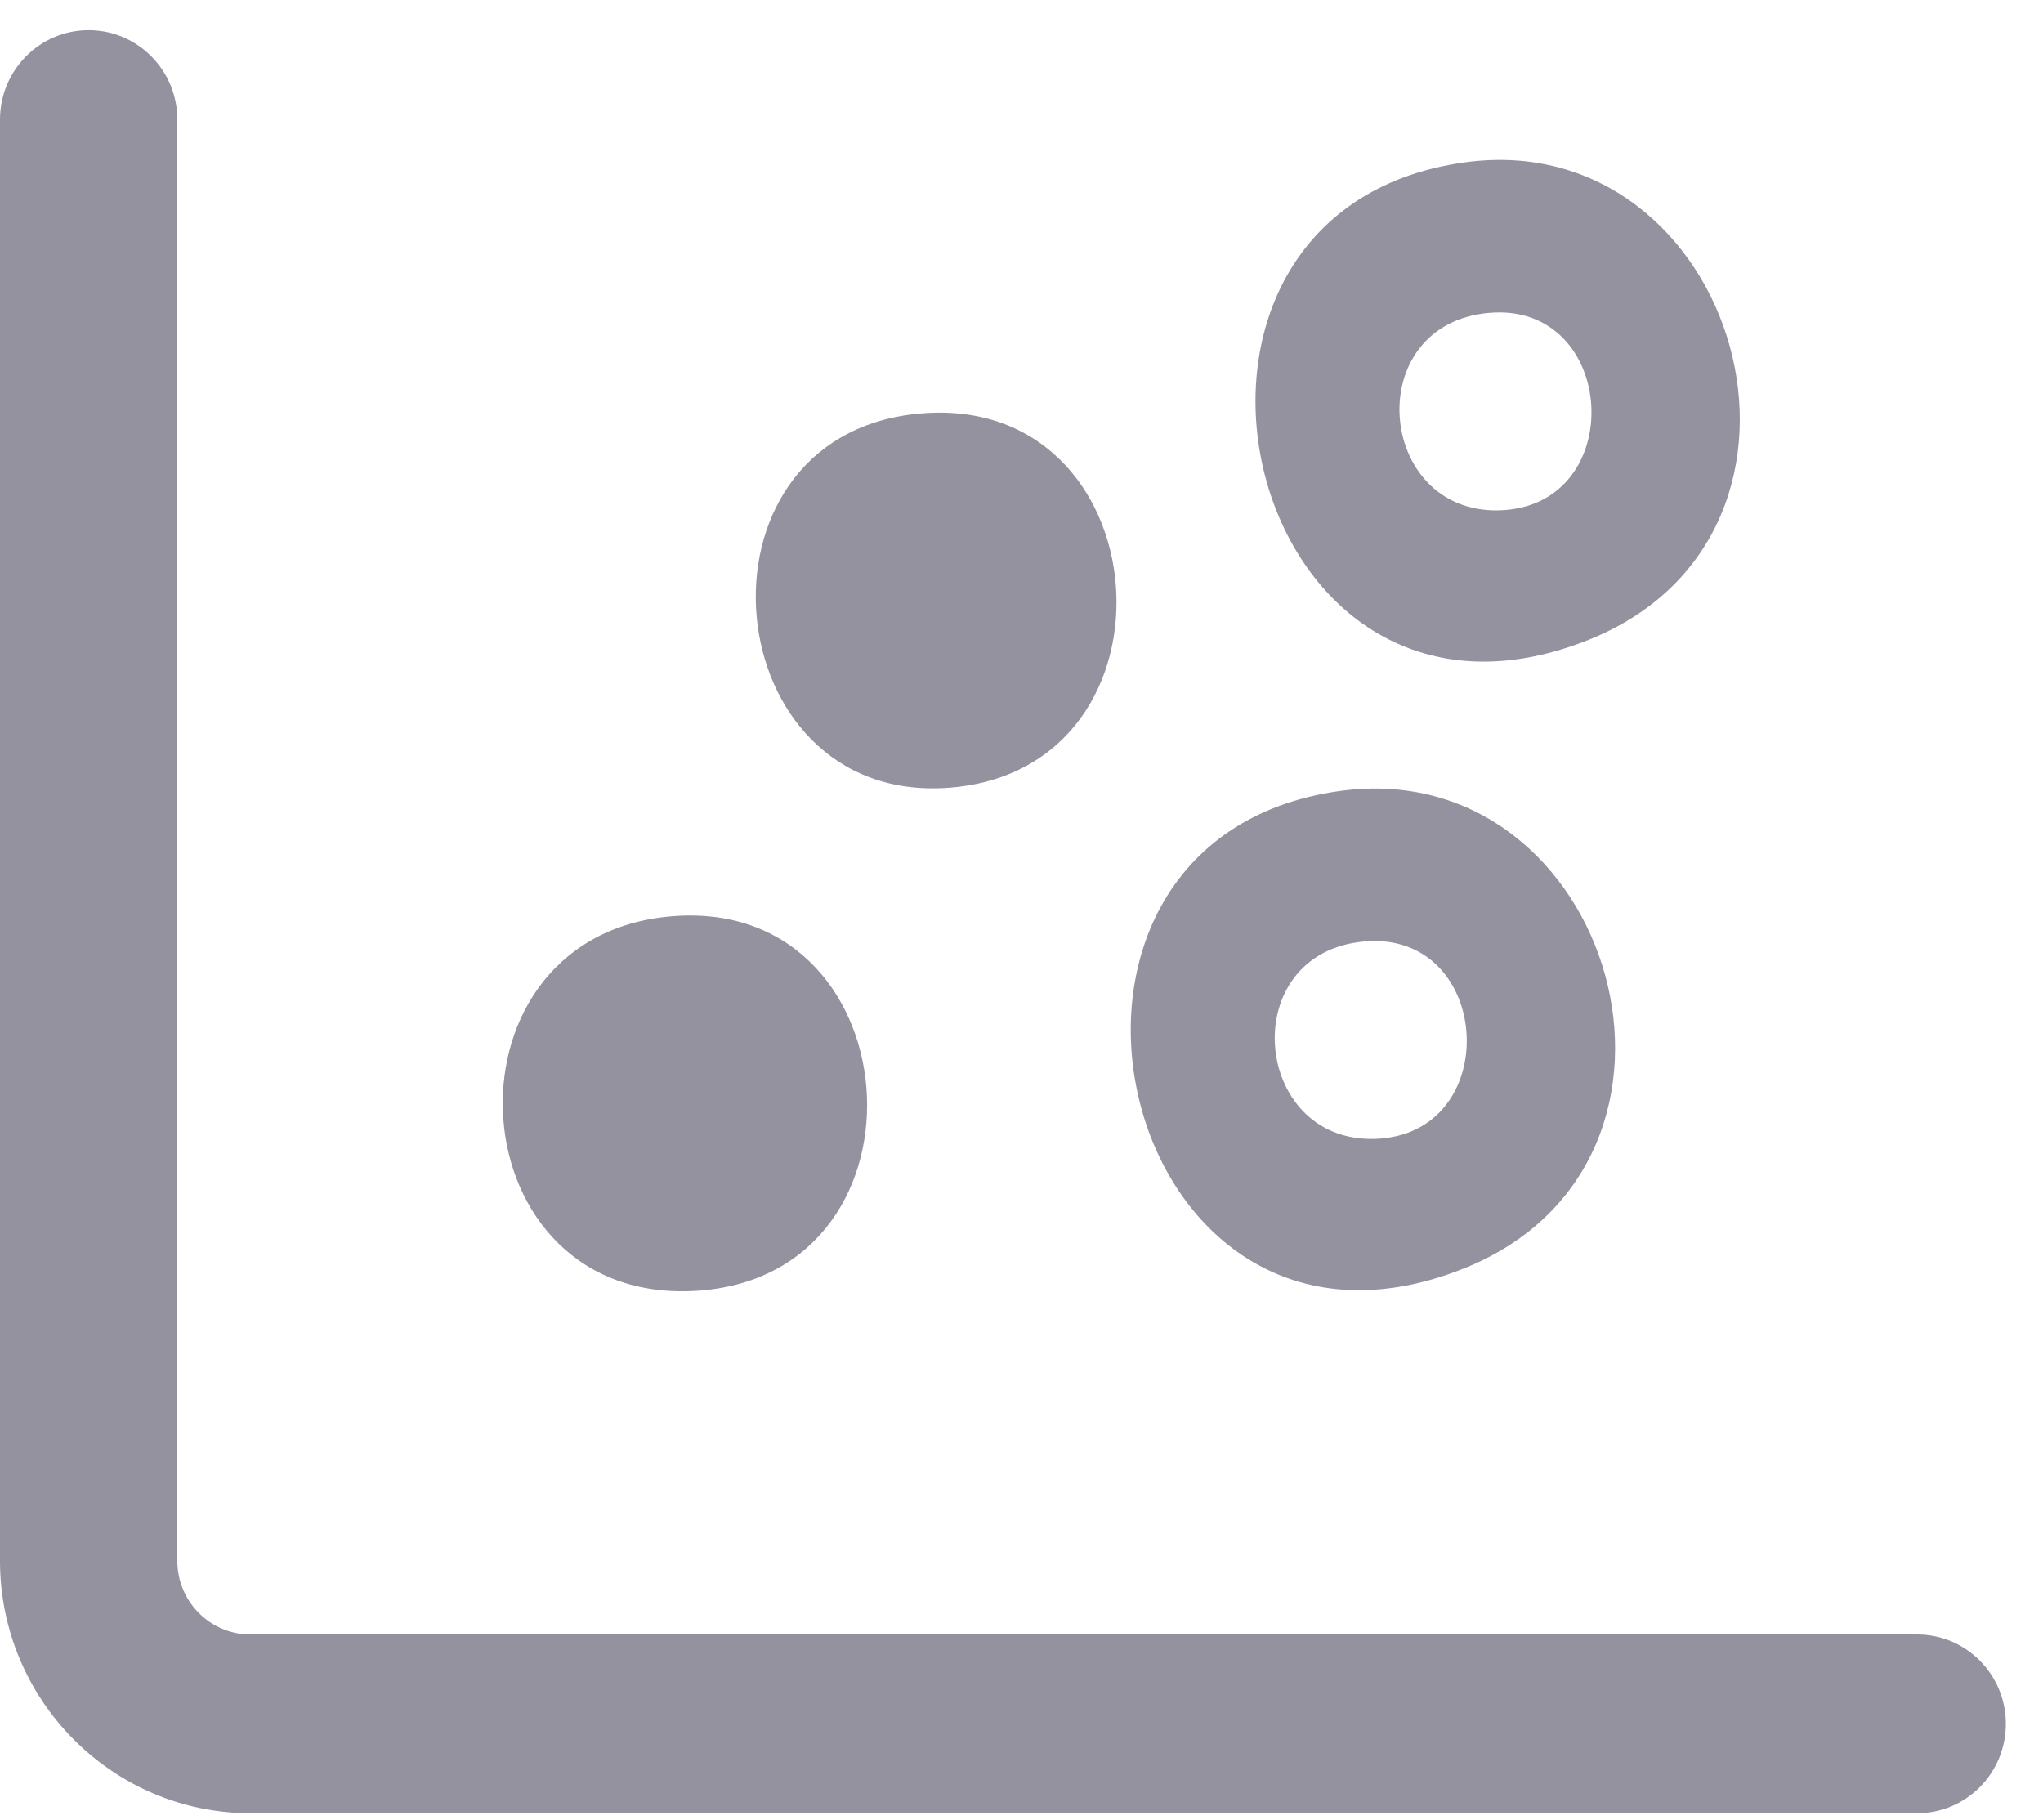 <svg width="55" height="49" viewBox="0 0 55 49" fill="none" xmlns="http://www.w3.org/2000/svg">
<g clip-path="url(#clip0_1521_2823)">
<g clip-path="url(#clip1_1521_2823)">
<path d="M51.613 48.812H6.742C3.025 48.812 0 45.763 0 42.016V3.219C0 1.891 1.069 0.812 2.387 0.812C3.704 0.812 4.774 1.891 4.774 3.219V42.019C4.774 43.112 5.657 44 6.739 44H51.613C52.931 44 54 45.078 54 46.406C54 47.734 52.931 48.812 51.613 48.812Z" fill="#94929E"/>
<path d="M39.422 4.372C46.787 3.347 50.008 14.338 42.757 17.228C33.424 20.947 29.921 5.694 39.422 4.372ZM40.088 8.422C36.623 8.725 37.05 13.812 40.346 13.738C43.867 13.656 43.563 8.116 40.088 8.422Z" fill="#94929E"/>
<path d="M36.064 21.294C43.43 20.269 46.651 31.259 39.4 34.15C30.066 37.869 26.563 22.616 36.064 21.294ZM36.731 25.344C33.265 25.647 33.693 30.734 36.988 30.659C40.51 30.578 40.206 25.038 36.731 25.344Z" fill="#94929E"/>
<path d="M24.66 11.142C31.29 10.442 32.081 20.729 25.531 21.207C19.26 21.667 18.33 11.81 24.66 11.142Z" fill="#94929E"/>
<path d="M17.945 24.679C24.576 23.979 25.367 34.266 18.817 34.744C12.267 35.222 11.616 25.347 17.945 24.679Z" fill="#94929E"/>
</g>
</g>
<defs>
<clipPath id="clip0_1521_2823">
<rect width="55" height="48" fill="white" transform="translate(0 0.812)"/>
</clipPath>
<clipPath id="clip1_1521_2823">
<rect width="54" height="48" fill="white" transform="translate(0 0.812)"/>
</clipPath>
</defs>
</svg>
